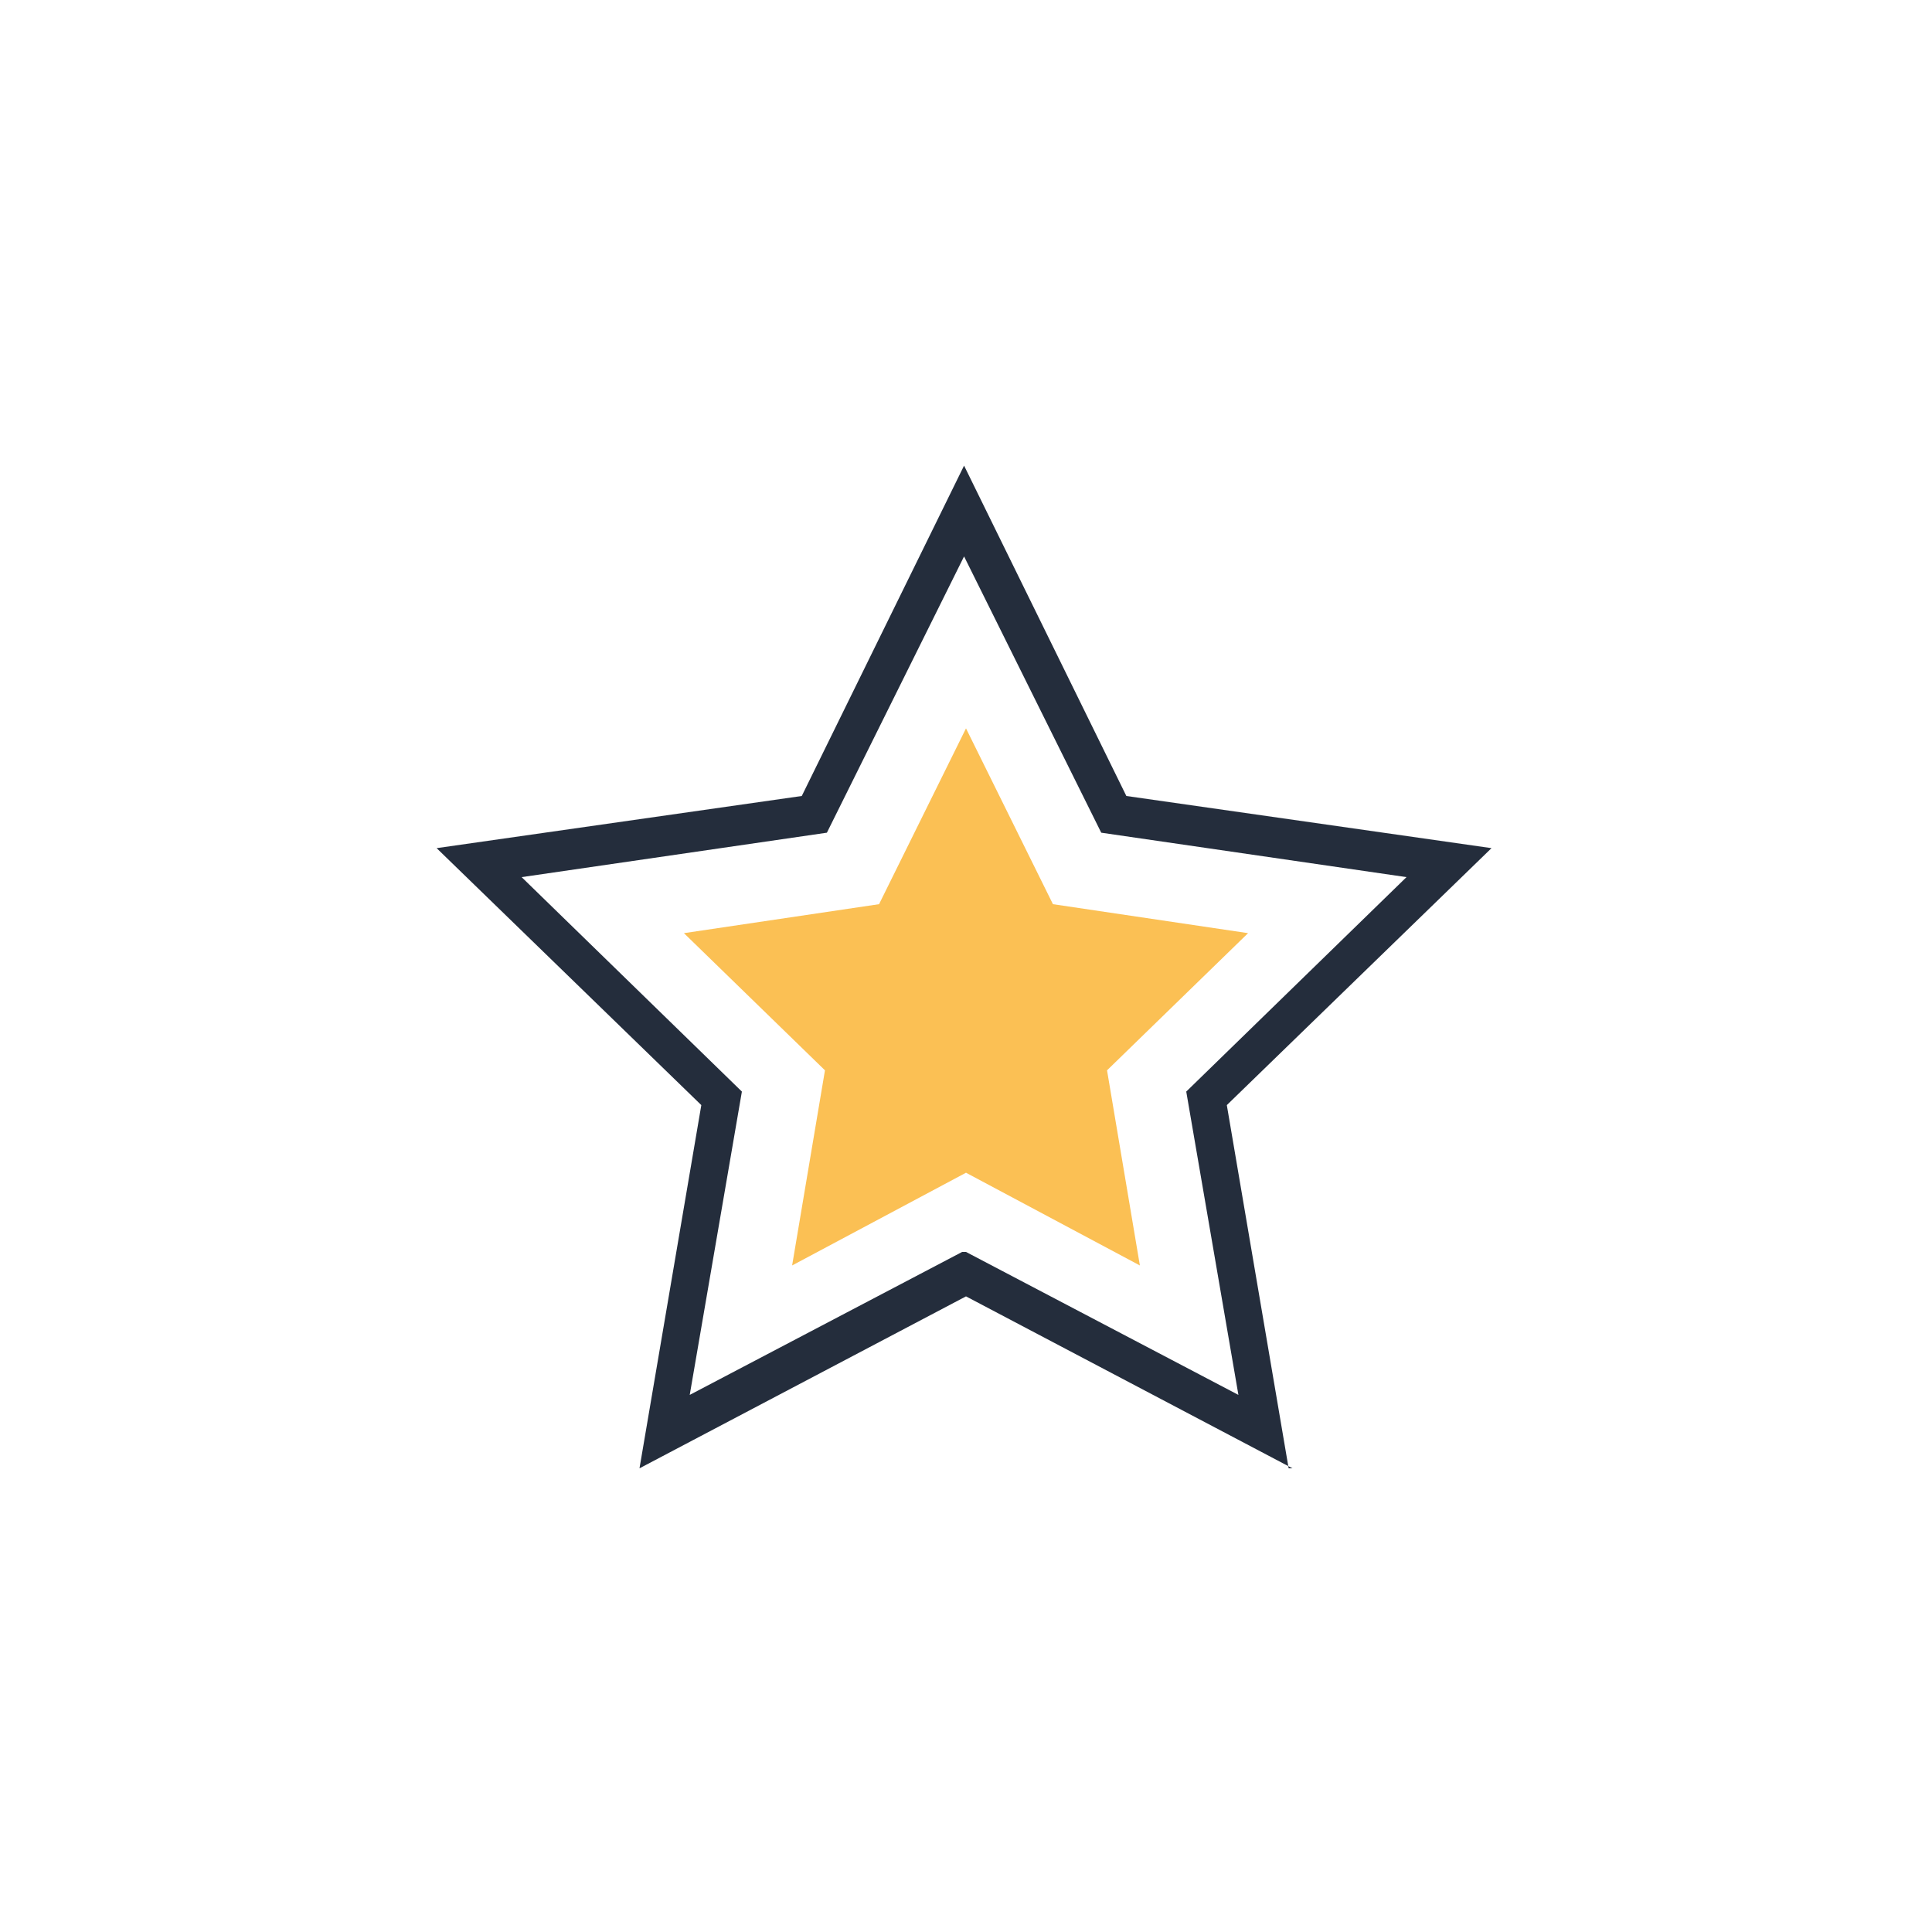 <?xml version="1.0" encoding="UTF-8"?>
<svg xmlns="http://www.w3.org/2000/svg" version="1.1" viewBox="0 0 100 100">
  <defs>
    <style>
      .cls-1 {
        fill: #fbc054;
      }

      .cls-2 {
        fill: #242d3c;
      }
    </style>
  </defs>
  <!-- Generator: Adobe Illustrator 28.6.0, SVG Export Plug-In . SVG Version: 1.2.0 Build 709)  -->
  <g>
    <g id="Layer_1">
      <g>
        <path class="cls-2" d="M66.9,76l-16.9-8.9-16.9,8.9,3.2-18.8-13.7-13.3,18.9-2.7,8.4-17.1,8.4,17.1,18.9,2.7-13.7,13.3,3.2,18.8ZM50,64.8l14.1,7.4-2.7-15.7,11.4-11.1-15.8-2.3-7.1-14.3-7.1,14.3-15.8,2.3,11.4,11.1-2.7,15.7,14.1-7.4Z"></path>
        <polygon class="cls-1" points="50 60.7 41 65.5 42.7 55.4 35.4 48.3 45.5 46.8 50 37.7 54.5 46.8 64.6 48.3 57.3 55.4 59 65.5 50 60.7"></polygon>
      </g>
    </g>
  </g>
</svg>
